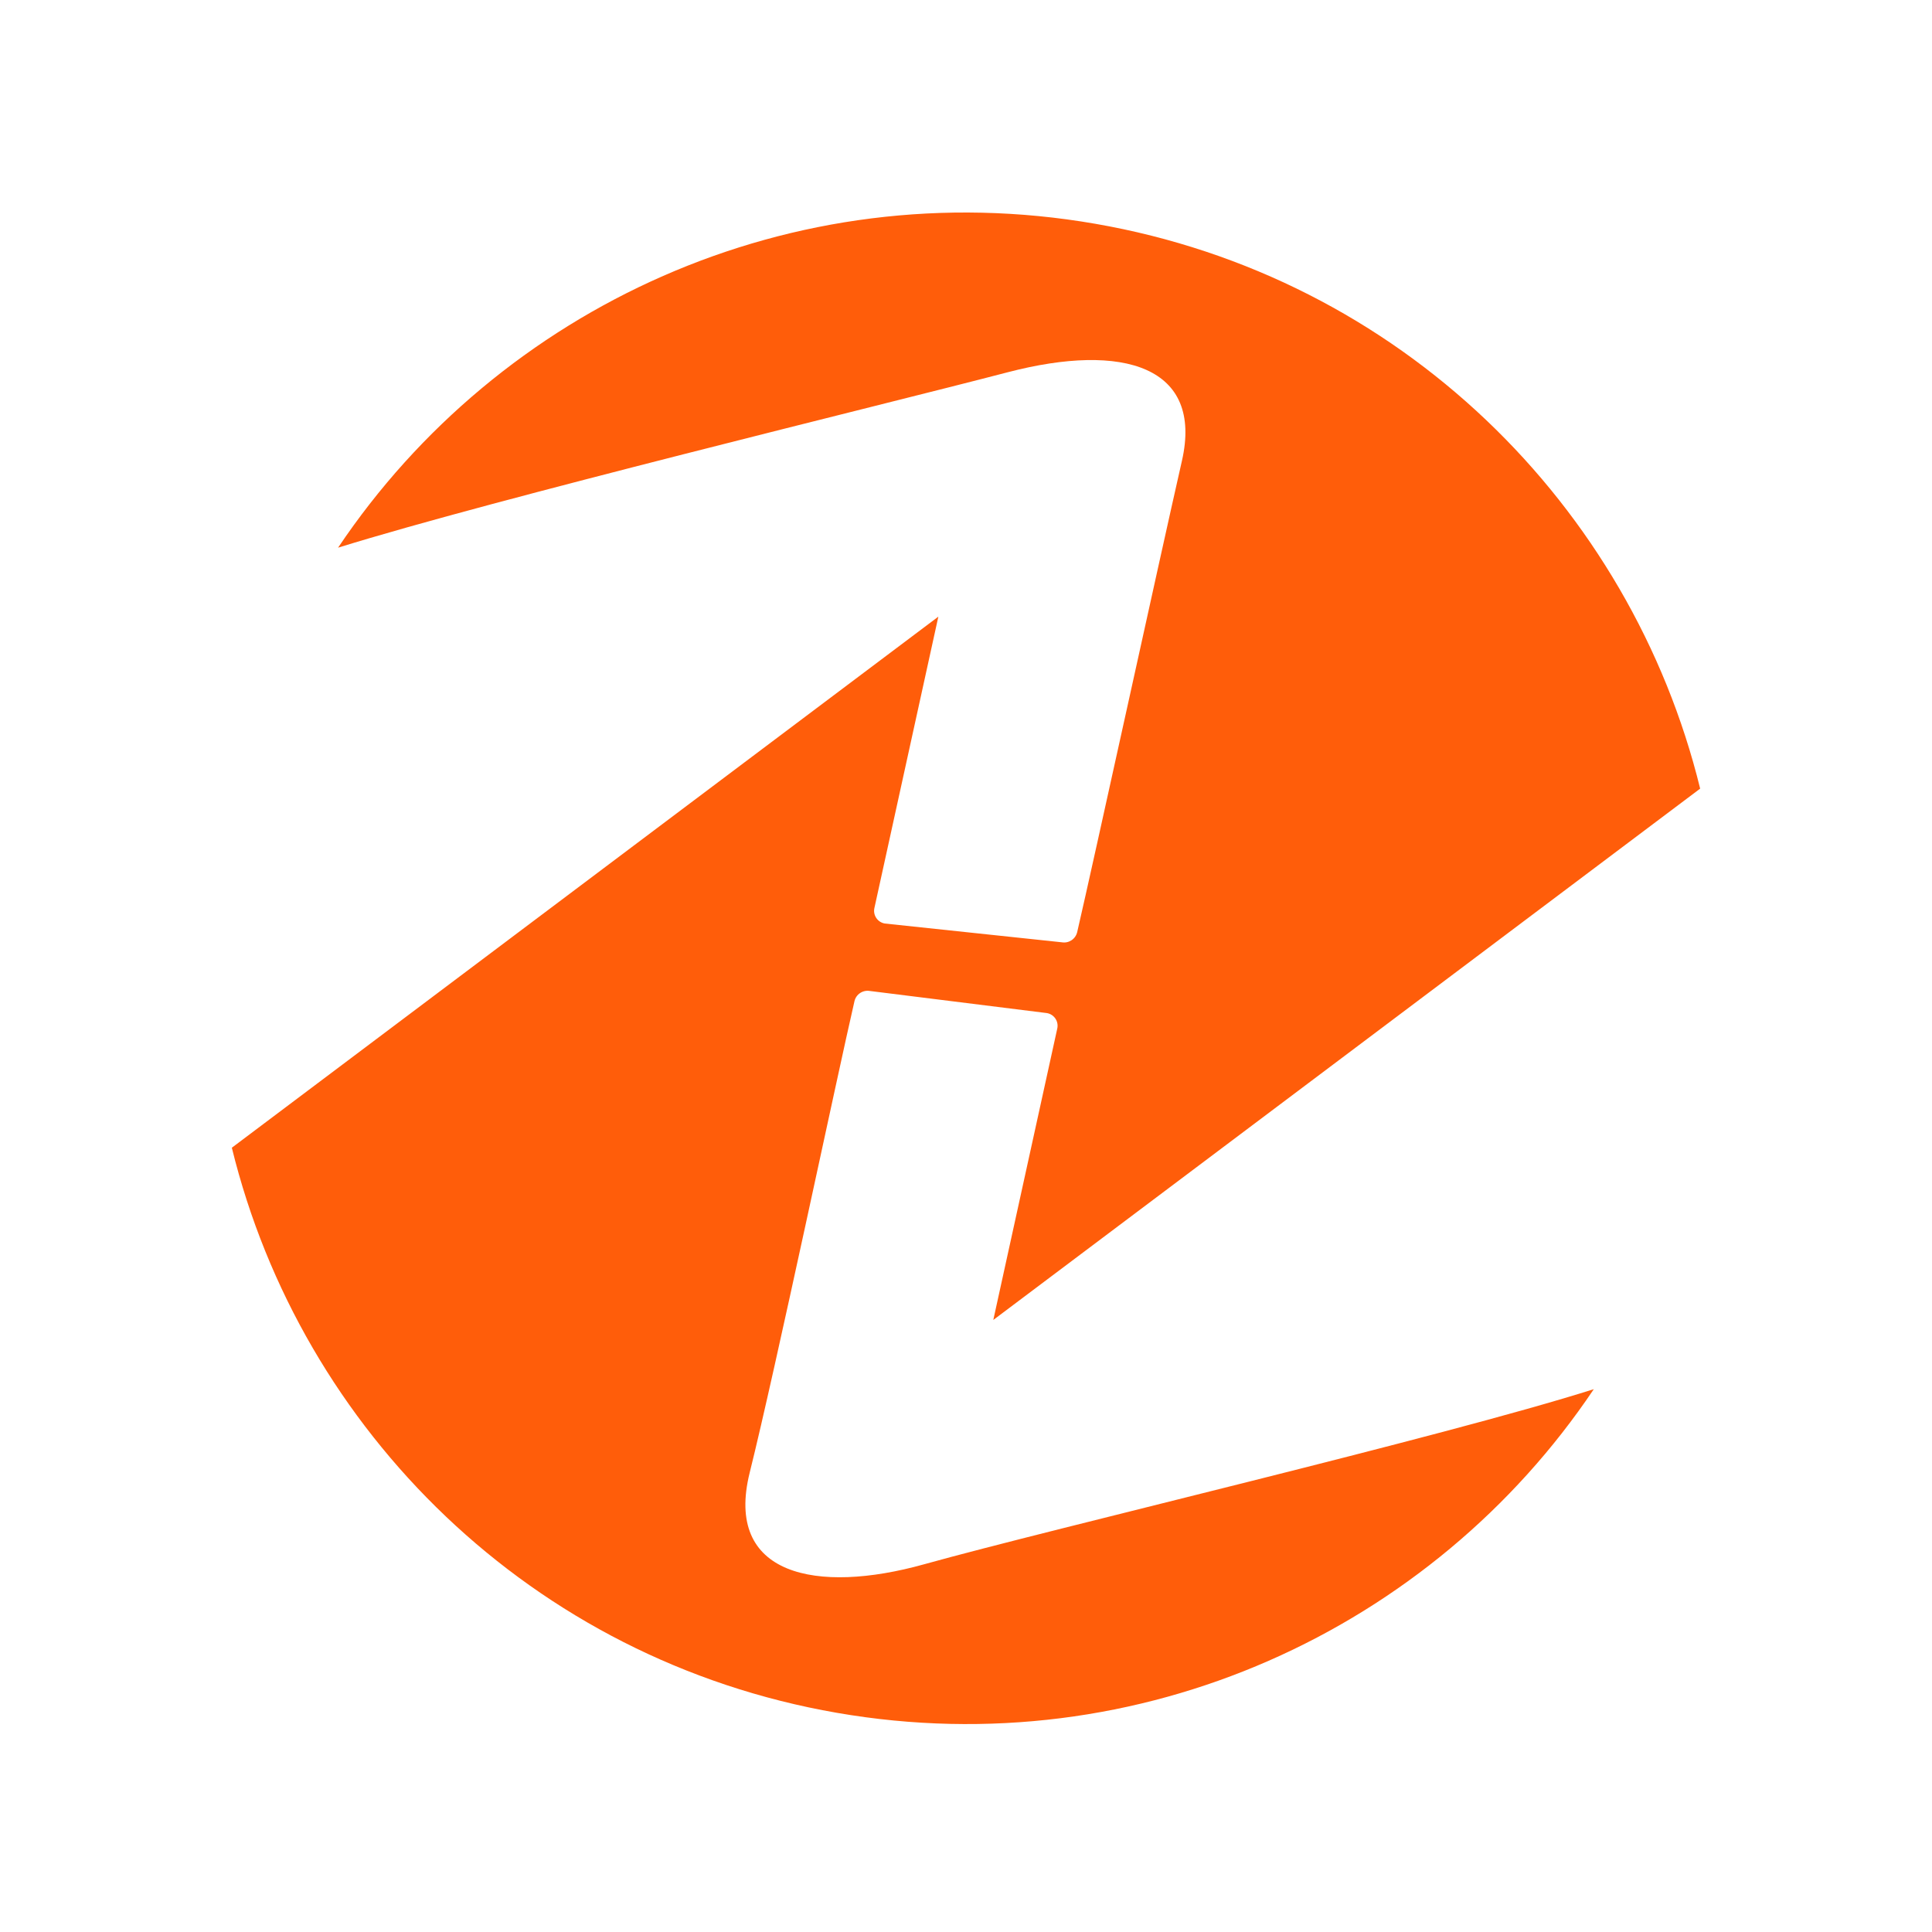 <svg width="100" height="100" viewBox="0 0 100 100" fill="none" xmlns="http://www.w3.org/2000/svg">
<path d="M47.824 80.969C42.281 82.516 37.472 81.565 38.806 76.216C40.141 70.866 43.363 55.548 44.227 51.822C44.31 51.462 44.66 51.23 45.025 51.293L54.188 52.437C54.564 52.502 54.809 52.87 54.723 53.242L51.413 68.321L88 40.819C84.41 26.183 72.483 14.32 56.682 11.581C40.978 8.859 25.839 15.912 17.498 28.348C25.62 25.821 45.514 21.003 52.159 19.268C58.169 17.7 62.283 18.985 61.177 23.849C59.955 29.226 56.62 44.518 55.756 48.243C55.672 48.604 55.323 48.836 54.959 48.773L45.795 47.801C45.419 47.735 45.174 47.367 45.26 46.995L48.569 31.917L12 59.406C15.587 74.048 27.516 85.917 43.32 88.656C59.021 91.379 74.154 84.331 82.495 71.903C74.632 74.396 54.522 79.1 47.824 80.969Z" fill="#FF5D0A"/>
</svg>
